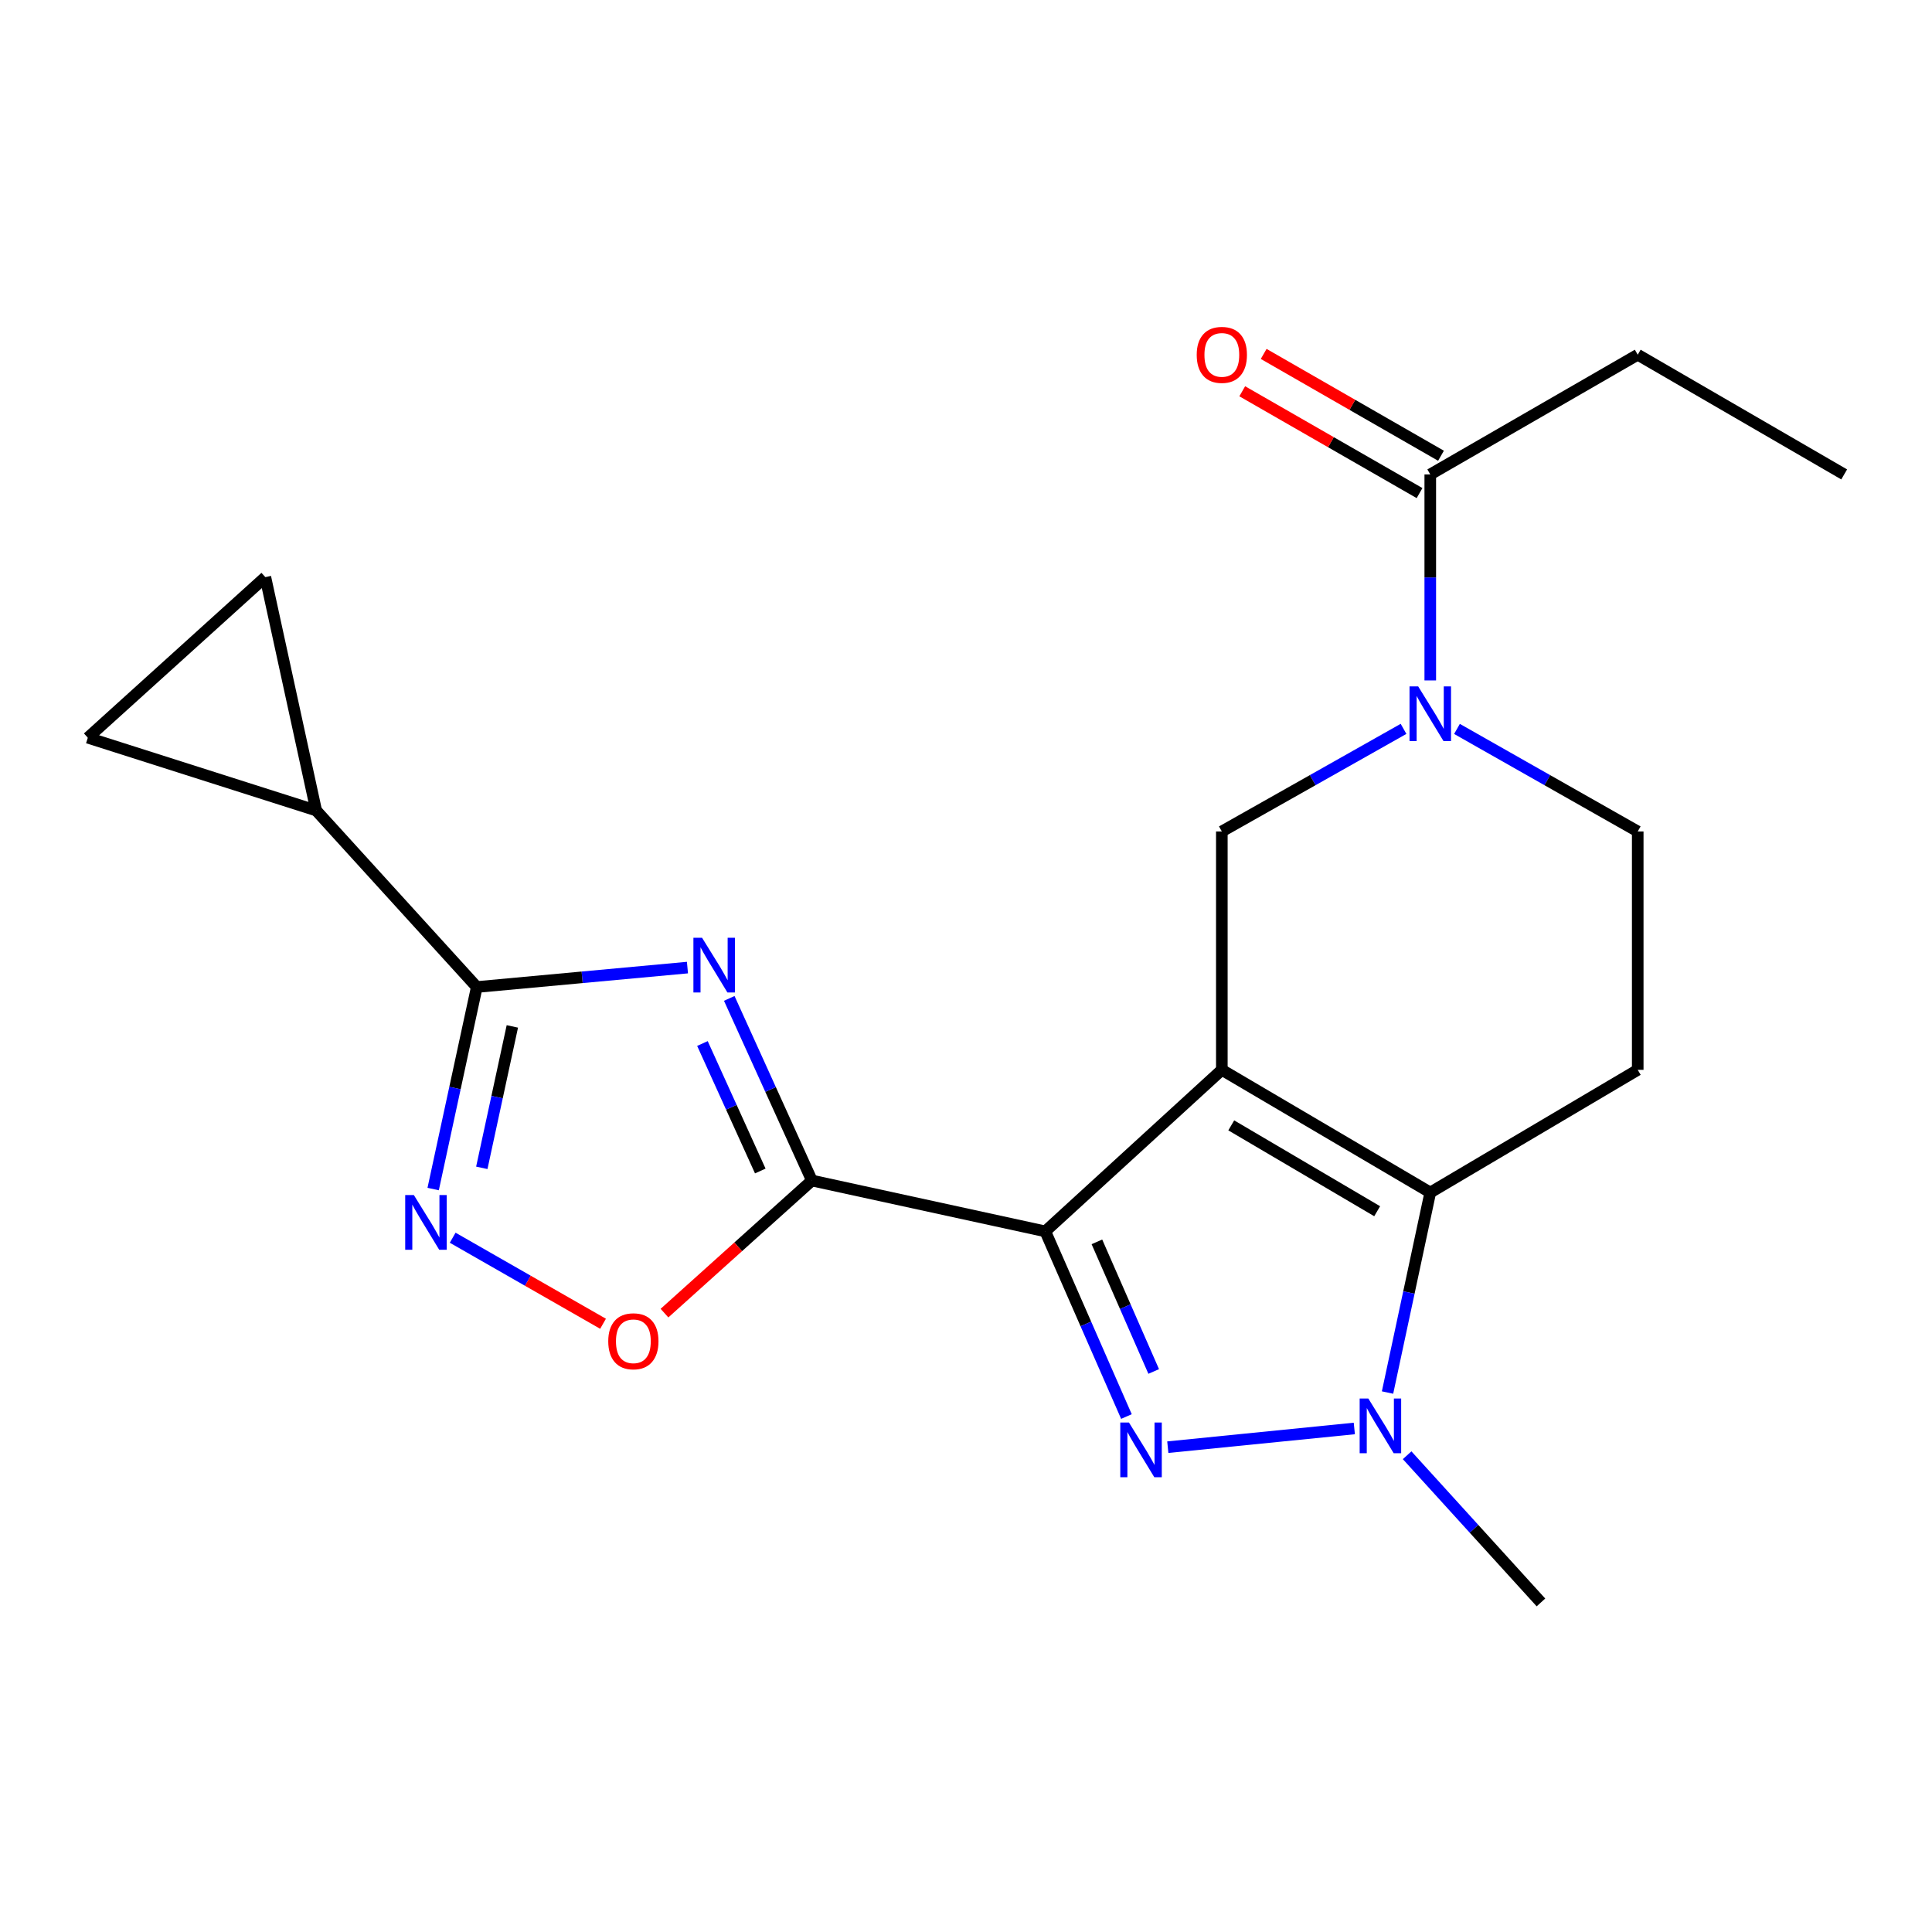 <?xml version='1.0' encoding='iso-8859-1'?>
<svg version='1.1' baseProfile='full'
              xmlns='http://www.w3.org/2000/svg'
                      xmlns:rdkit='http://www.rdkit.org/xml'
                      xmlns:xlink='http://www.w3.org/1999/xlink'
                  xml:space='preserve'
width='1000px' height='1000px' viewBox='0 0 1000 1000'>
<!-- END OF HEADER -->
<rect style='opacity:1.0;fill:#FFFFFF;stroke:none' width='1000' height='1000' x='0' y='0'> </rect>
<path class='bond-0' d='M 632.419,553.753 L 541.04,637.356' style='fill:none;fill-rule:evenodd;stroke:#000000;stroke-width:6px;stroke-linecap:butt;stroke-linejoin:miter;stroke-opacity:1' />
<path class='bond-4' d='M 632.419,553.753 L 740.307,617.245' style='fill:none;fill-rule:evenodd;stroke:#000000;stroke-width:6px;stroke-linecap:butt;stroke-linejoin:miter;stroke-opacity:1' />
<path class='bond-4' d='M 637.297,582.488 L 712.818,626.932' style='fill:none;fill-rule:evenodd;stroke:#000000;stroke-width:6px;stroke-linecap:butt;stroke-linejoin:miter;stroke-opacity:1' />
<path class='bond-9' d='M 632.419,553.753 L 632.419,430.361' style='fill:none;fill-rule:evenodd;stroke:#000000;stroke-width:6px;stroke-linecap:butt;stroke-linejoin:miter;stroke-opacity:1' />
<path class='bond-1' d='M 541.04,637.356 L 562.041,685.277' style='fill:none;fill-rule:evenodd;stroke:#000000;stroke-width:6px;stroke-linecap:butt;stroke-linejoin:miter;stroke-opacity:1' />
<path class='bond-1' d='M 562.041,685.277 L 583.041,733.197' style='fill:none;fill-rule:evenodd;stroke:#0000FF;stroke-width:6px;stroke-linecap:butt;stroke-linejoin:miter;stroke-opacity:1' />
<path class='bond-1' d='M 567.756,642.785 L 582.457,676.329' style='fill:none;fill-rule:evenodd;stroke:#000000;stroke-width:6px;stroke-linecap:butt;stroke-linejoin:miter;stroke-opacity:1' />
<path class='bond-1' d='M 582.457,676.329 L 597.157,709.874' style='fill:none;fill-rule:evenodd;stroke:#0000FF;stroke-width:6px;stroke-linecap:butt;stroke-linejoin:miter;stroke-opacity:1' />
<path class='bond-2' d='M 541.04,637.356 L 420.236,611.04' style='fill:none;fill-rule:evenodd;stroke:#000000;stroke-width:6px;stroke-linecap:butt;stroke-linejoin:miter;stroke-opacity:1' />
<path class='bond-21' d='M 604.453,749.055 L 700.994,739.377' style='fill:none;fill-rule:evenodd;stroke:#0000FF;stroke-width:6px;stroke-linecap:butt;stroke-linejoin:miter;stroke-opacity:1' />
<path class='bond-3' d='M 420.236,611.04 L 398.849,563.905' style='fill:none;fill-rule:evenodd;stroke:#000000;stroke-width:6px;stroke-linecap:butt;stroke-linejoin:miter;stroke-opacity:1' />
<path class='bond-3' d='M 398.849,563.905 L 377.462,516.77' style='fill:none;fill-rule:evenodd;stroke:#0000FF;stroke-width:6px;stroke-linecap:butt;stroke-linejoin:miter;stroke-opacity:1' />
<path class='bond-3' d='M 393.521,606.11 L 378.55,573.116' style='fill:none;fill-rule:evenodd;stroke:#000000;stroke-width:6px;stroke-linecap:butt;stroke-linejoin:miter;stroke-opacity:1' />
<path class='bond-3' d='M 378.55,573.116 L 363.58,540.121' style='fill:none;fill-rule:evenodd;stroke:#0000FF;stroke-width:6px;stroke-linecap:butt;stroke-linejoin:miter;stroke-opacity:1' />
<path class='bond-10' d='M 420.236,611.04 L 382.086,645.356' style='fill:none;fill-rule:evenodd;stroke:#000000;stroke-width:6px;stroke-linecap:butt;stroke-linejoin:miter;stroke-opacity:1' />
<path class='bond-10' d='M 382.086,645.356 L 343.936,679.672' style='fill:none;fill-rule:evenodd;stroke:#FF0000;stroke-width:6px;stroke-linecap:butt;stroke-linejoin:miter;stroke-opacity:1' />
<path class='bond-6' d='M 355.824,500.824 L 301.307,505.852' style='fill:none;fill-rule:evenodd;stroke:#0000FF;stroke-width:6px;stroke-linecap:butt;stroke-linejoin:miter;stroke-opacity:1' />
<path class='bond-6' d='M 301.307,505.852 L 246.79,510.881' style='fill:none;fill-rule:evenodd;stroke:#000000;stroke-width:6px;stroke-linecap:butt;stroke-linejoin:miter;stroke-opacity:1' />
<path class='bond-5' d='M 740.307,617.245 L 729.245,669.01' style='fill:none;fill-rule:evenodd;stroke:#000000;stroke-width:6px;stroke-linecap:butt;stroke-linejoin:miter;stroke-opacity:1' />
<path class='bond-5' d='M 729.245,669.01 L 718.184,720.776' style='fill:none;fill-rule:evenodd;stroke:#0000FF;stroke-width:6px;stroke-linecap:butt;stroke-linejoin:miter;stroke-opacity:1' />
<path class='bond-12' d='M 740.307,617.245 L 847.686,553.753' style='fill:none;fill-rule:evenodd;stroke:#000000;stroke-width:6px;stroke-linecap:butt;stroke-linejoin:miter;stroke-opacity:1' />
<path class='bond-18' d='M 728.327,753.232 L 762.96,791.324' style='fill:none;fill-rule:evenodd;stroke:#0000FF;stroke-width:6px;stroke-linecap:butt;stroke-linejoin:miter;stroke-opacity:1' />
<path class='bond-18' d='M 762.96,791.324 L 797.594,829.415' style='fill:none;fill-rule:evenodd;stroke:#000000;stroke-width:6px;stroke-linecap:butt;stroke-linejoin:miter;stroke-opacity:1' />
<path class='bond-11' d='M 246.79,510.881 L 163.657,419.501' style='fill:none;fill-rule:evenodd;stroke:#000000;stroke-width:6px;stroke-linecap:butt;stroke-linejoin:miter;stroke-opacity:1' />
<path class='bond-23' d='M 246.79,510.881 L 235.497,563.164' style='fill:none;fill-rule:evenodd;stroke:#000000;stroke-width:6px;stroke-linecap:butt;stroke-linejoin:miter;stroke-opacity:1' />
<path class='bond-23' d='M 235.497,563.164 L 224.205,615.448' style='fill:none;fill-rule:evenodd;stroke:#0000FF;stroke-width:6px;stroke-linecap:butt;stroke-linejoin:miter;stroke-opacity:1' />
<path class='bond-23' d='M 265.19,531.271 L 257.286,567.87' style='fill:none;fill-rule:evenodd;stroke:#000000;stroke-width:6px;stroke-linecap:butt;stroke-linejoin:miter;stroke-opacity:1' />
<path class='bond-23' d='M 257.286,567.87 L 249.381,604.469' style='fill:none;fill-rule:evenodd;stroke:#0000FF;stroke-width:6px;stroke-linecap:butt;stroke-linejoin:miter;stroke-opacity:1' />
<path class='bond-7' d='M 234.306,640.64 L 273.221,662.909' style='fill:none;fill-rule:evenodd;stroke:#0000FF;stroke-width:6px;stroke-linecap:butt;stroke-linejoin:miter;stroke-opacity:1' />
<path class='bond-7' d='M 273.221,662.909 L 312.135,685.179' style='fill:none;fill-rule:evenodd;stroke:#FF0000;stroke-width:6px;stroke-linecap:butt;stroke-linejoin:miter;stroke-opacity:1' />
<path class='bond-8' d='M 726.469,377.259 L 679.444,403.81' style='fill:none;fill-rule:evenodd;stroke:#0000FF;stroke-width:6px;stroke-linecap:butt;stroke-linejoin:miter;stroke-opacity:1' />
<path class='bond-8' d='M 679.444,403.81 L 632.419,430.361' style='fill:none;fill-rule:evenodd;stroke:#000000;stroke-width:6px;stroke-linecap:butt;stroke-linejoin:miter;stroke-opacity:1' />
<path class='bond-13' d='M 740.307,352.189 L 740.307,298.874' style='fill:none;fill-rule:evenodd;stroke:#0000FF;stroke-width:6px;stroke-linecap:butt;stroke-linejoin:miter;stroke-opacity:1' />
<path class='bond-13' d='M 740.307,298.874 L 740.307,245.559' style='fill:none;fill-rule:evenodd;stroke:#000000;stroke-width:6px;stroke-linecap:butt;stroke-linejoin:miter;stroke-opacity:1' />
<path class='bond-16' d='M 754.133,377.289 L 800.91,403.825' style='fill:none;fill-rule:evenodd;stroke:#0000FF;stroke-width:6px;stroke-linecap:butt;stroke-linejoin:miter;stroke-opacity:1' />
<path class='bond-16' d='M 800.91,403.825 L 847.686,430.361' style='fill:none;fill-rule:evenodd;stroke:#000000;stroke-width:6px;stroke-linecap:butt;stroke-linejoin:miter;stroke-opacity:1' />
<path class='bond-14' d='M 163.657,419.501 L 45.455,381.842' style='fill:none;fill-rule:evenodd;stroke:#000000;stroke-width:6px;stroke-linecap:butt;stroke-linejoin:miter;stroke-opacity:1' />
<path class='bond-15' d='M 163.657,419.501 L 137.342,298.722' style='fill:none;fill-rule:evenodd;stroke:#000000;stroke-width:6px;stroke-linecap:butt;stroke-linejoin:miter;stroke-opacity:1' />
<path class='bond-22' d='M 847.686,553.753 L 847.686,430.361' style='fill:none;fill-rule:evenodd;stroke:#000000;stroke-width:6px;stroke-linecap:butt;stroke-linejoin:miter;stroke-opacity:1' />
<path class='bond-17' d='M 745.857,235.894 L 699.968,209.542' style='fill:none;fill-rule:evenodd;stroke:#000000;stroke-width:6px;stroke-linecap:butt;stroke-linejoin:miter;stroke-opacity:1' />
<path class='bond-17' d='M 699.968,209.542 L 654.08,183.189' style='fill:none;fill-rule:evenodd;stroke:#FF0000;stroke-width:6px;stroke-linecap:butt;stroke-linejoin:miter;stroke-opacity:1' />
<path class='bond-17' d='M 734.756,255.224 L 688.868,228.872' style='fill:none;fill-rule:evenodd;stroke:#000000;stroke-width:6px;stroke-linecap:butt;stroke-linejoin:miter;stroke-opacity:1' />
<path class='bond-17' d='M 688.868,228.872 L 642.979,202.52' style='fill:none;fill-rule:evenodd;stroke:#FF0000;stroke-width:6px;stroke-linecap:butt;stroke-linejoin:miter;stroke-opacity:1' />
<path class='bond-19' d='M 740.307,245.559 L 847.686,183.603' style='fill:none;fill-rule:evenodd;stroke:#000000;stroke-width:6px;stroke-linecap:butt;stroke-linejoin:miter;stroke-opacity:1' />
<path class='bond-24' d='M 45.455,381.842 L 137.342,298.722' style='fill:none;fill-rule:evenodd;stroke:#000000;stroke-width:6px;stroke-linecap:butt;stroke-linejoin:miter;stroke-opacity:1' />
<path class='bond-20' d='M 847.686,183.603 L 954.545,245.559' style='fill:none;fill-rule:evenodd;stroke:#000000;stroke-width:6px;stroke-linecap:butt;stroke-linejoin:miter;stroke-opacity:1' />
<path  class='atom-2' d='M 584.339 736.284
L 593.619 751.284
Q 594.539 752.764, 596.019 755.444
Q 597.499 758.124, 597.579 758.284
L 597.579 736.284
L 601.339 736.284
L 601.339 764.604
L 597.459 764.604
L 587.499 748.204
Q 586.339 746.284, 585.099 744.084
Q 583.899 741.884, 583.539 741.204
L 583.539 764.604
L 579.859 764.604
L 579.859 736.284
L 584.339 736.284
' fill='#0000FF'/>
<path  class='atom-4' d='M 363.389 485.389
L 372.669 500.389
Q 373.589 501.869, 375.069 504.549
Q 376.549 507.229, 376.629 507.389
L 376.629 485.389
L 380.389 485.389
L 380.389 513.709
L 376.509 513.709
L 366.549 497.309
Q 365.389 495.389, 364.149 493.189
Q 362.949 490.989, 362.589 490.309
L 362.589 513.709
L 358.909 513.709
L 358.909 485.389
L 363.389 485.389
' fill='#0000FF'/>
<path  class='atom-6' d='M 708.239 723.863
L 717.519 738.863
Q 718.439 740.343, 719.919 743.023
Q 721.399 745.703, 721.479 745.863
L 721.479 723.863
L 725.239 723.863
L 725.239 752.183
L 721.359 752.183
L 711.399 735.783
Q 710.239 733.863, 708.999 731.663
Q 707.799 729.463, 707.439 728.783
L 707.439 752.183
L 703.759 752.183
L 703.759 723.863
L 708.239 723.863
' fill='#0000FF'/>
<path  class='atom-8' d='M 214.214 618.564
L 223.494 633.564
Q 224.414 635.044, 225.894 637.724
Q 227.374 640.404, 227.454 640.564
L 227.454 618.564
L 231.214 618.564
L 231.214 646.884
L 227.334 646.884
L 217.374 630.484
Q 216.214 628.564, 214.974 626.364
Q 213.774 624.164, 213.414 623.484
L 213.414 646.884
L 209.734 646.884
L 209.734 618.564
L 214.214 618.564
' fill='#0000FF'/>
<path  class='atom-9' d='M 734.047 355.286
L 743.327 370.286
Q 744.247 371.766, 745.727 374.446
Q 747.207 377.126, 747.287 377.286
L 747.287 355.286
L 751.047 355.286
L 751.047 383.606
L 747.167 383.606
L 737.207 367.206
Q 736.047 365.286, 734.807 363.086
Q 733.607 360.886, 733.247 360.206
L 733.247 383.606
L 729.567 383.606
L 729.567 355.286
L 734.047 355.286
' fill='#0000FF'/>
<path  class='atom-11' d='M 314.829 694.24
Q 314.829 687.44, 318.189 683.64
Q 321.549 679.84, 327.829 679.84
Q 334.109 679.84, 337.469 683.64
Q 340.829 687.44, 340.829 694.24
Q 340.829 701.12, 337.429 705.04
Q 334.029 708.92, 327.829 708.92
Q 321.589 708.92, 318.189 705.04
Q 314.829 701.16, 314.829 694.24
M 327.829 705.72
Q 332.149 705.72, 334.469 702.84
Q 336.829 699.92, 336.829 694.24
Q 336.829 688.68, 334.469 685.88
Q 332.149 683.04, 327.829 683.04
Q 323.509 683.04, 321.149 685.84
Q 318.829 688.64, 318.829 694.24
Q 318.829 699.96, 321.149 702.84
Q 323.509 705.72, 327.829 705.72
' fill='#FF0000'/>
<path  class='atom-18' d='M 619.419 183.683
Q 619.419 176.883, 622.779 173.083
Q 626.139 169.283, 632.419 169.283
Q 638.699 169.283, 642.059 173.083
Q 645.419 176.883, 645.419 183.683
Q 645.419 190.563, 642.019 194.483
Q 638.619 198.363, 632.419 198.363
Q 626.179 198.363, 622.779 194.483
Q 619.419 190.603, 619.419 183.683
M 632.419 195.163
Q 636.739 195.163, 639.059 192.283
Q 641.419 189.363, 641.419 183.683
Q 641.419 178.123, 639.059 175.323
Q 636.739 172.483, 632.419 172.483
Q 628.099 172.483, 625.739 175.283
Q 623.419 178.083, 623.419 183.683
Q 623.419 189.403, 625.739 192.283
Q 628.099 195.163, 632.419 195.163
' fill='#FF0000'/>
</svg>
